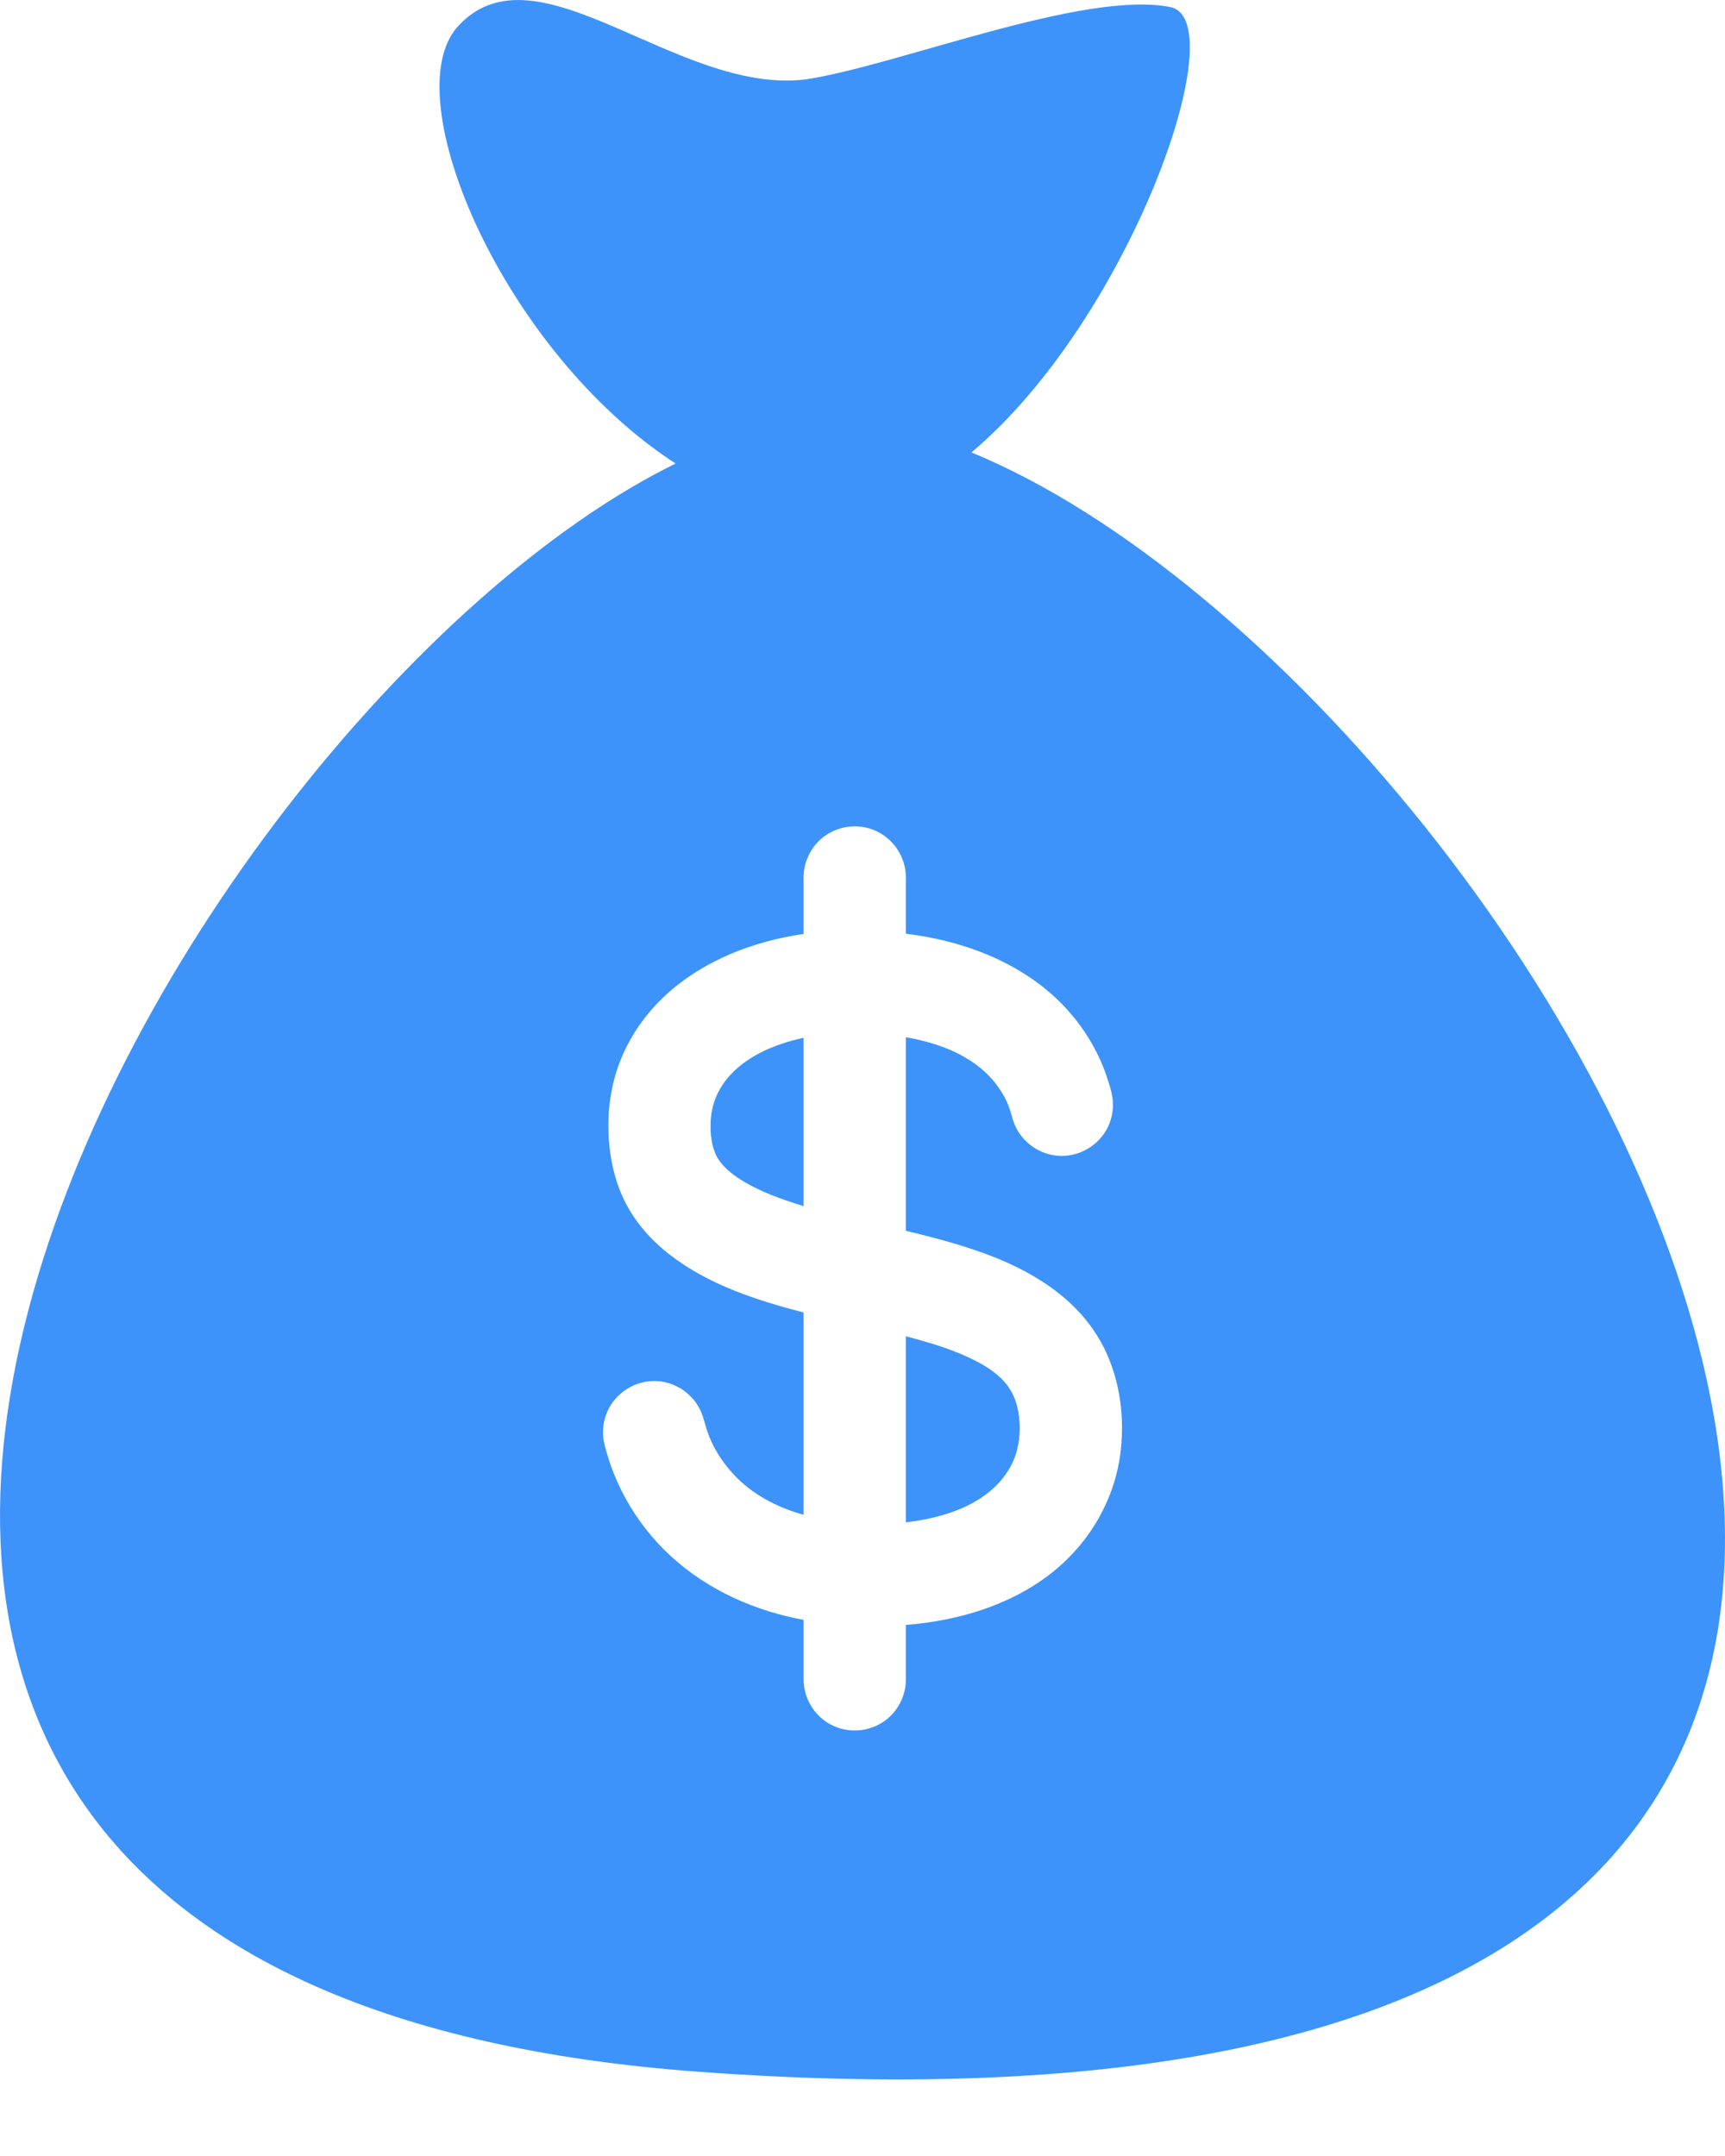<?xml version="1.0" encoding="UTF-8"?>
<svg xmlns="http://www.w3.org/2000/svg" width="20" height="25" viewBox="0 0 20 25" fill="none">
  <path d="M11.64 16.017C11.55 15.918 11.436 15.845 11.318 15.783C11.062 15.65 10.782 15.569 10.503 15.495V17.652C10.955 17.601 11.474 17.437 11.711 17.015C11.824 16.814 11.847 16.566 11.801 16.342C11.776 16.221 11.724 16.109 11.64 16.017Z" fill="#3D93FA"></path>
  <path d="M11.709 17.02C11.71 17.018 11.71 17.017 11.711 17.015C11.71 17.017 11.709 17.018 11.709 17.02Z" fill="#3D93FA"></path>
  <path d="M8.384 12.569C8.306 12.682 8.258 12.811 8.244 12.948C8.231 13.085 8.238 13.238 8.29 13.367C8.34 13.491 8.444 13.581 8.551 13.655C8.672 13.736 8.804 13.8 8.939 13.855C9.053 13.9 9.18 13.944 9.317 13.986V12.034C8.97 12.108 8.592 12.266 8.384 12.569Z" fill="#3D93FA"></path>
  <path d="M11.72 17C11.717 17.005 11.714 17.01 11.711 17.015C11.715 17.009 11.717 17.004 11.72 17Z" fill="#3D93FA"></path>
  <path d="M11.731 16.979C11.732 16.978 11.732 16.978 11.731 16.979V16.979Z" fill="#3D93FA"></path>
  <path d="M11.263 5.246C13.097 3.706 14.323 0.234 13.569 0.082C12.566 -0.119 10.39 0.765 9.338 0.921C7.846 1.102 6.221 -0.696 5.309 0.306C4.568 1.121 5.841 4.084 7.833 5.375C1.89 8.296 -6.464 22.96 8.11 24.024C28.274 25.496 18.177 8.093 11.263 5.246ZM12.995 16.811C12.933 17.383 12.63 17.9 12.177 18.251C11.699 18.621 11.099 18.794 10.503 18.842V19.474C10.503 19.643 10.429 19.806 10.303 19.918C10.129 20.072 9.873 20.11 9.662 20.012C9.454 19.917 9.317 19.703 9.317 19.474V18.783C9.215 18.764 9.113 18.741 9.013 18.713C8.456 18.56 7.94 18.262 7.562 17.821C7.374 17.601 7.221 17.351 7.115 17.082C7.087 17.011 7.063 16.939 7.041 16.867C7.022 16.801 7.001 16.735 6.994 16.666C6.983 16.551 7.005 16.434 7.059 16.332C7.169 16.122 7.401 15.995 7.637 16.016C7.87 16.037 8.074 16.198 8.147 16.42C8.17 16.488 8.185 16.558 8.211 16.626C8.236 16.693 8.266 16.759 8.302 16.821C8.372 16.943 8.461 17.056 8.562 17.154C8.772 17.356 9.039 17.487 9.317 17.565V15.219C8.773 15.078 8.211 14.896 7.762 14.546C7.543 14.376 7.358 14.165 7.237 13.916C7.109 13.652 7.056 13.358 7.054 13.066C7.051 12.77 7.108 12.477 7.231 12.207C7.347 11.954 7.514 11.727 7.718 11.539C8.155 11.137 8.735 10.913 9.317 10.83V10.779V10.175C9.317 10.006 9.391 9.842 9.517 9.73C9.691 9.576 9.947 9.538 10.158 9.636C10.366 9.732 10.503 9.945 10.503 10.175V10.779V10.827C10.581 10.836 10.658 10.848 10.735 10.862C11.307 10.966 11.866 11.202 12.284 11.614C12.482 11.809 12.644 12.041 12.758 12.295C12.79 12.366 12.817 12.438 12.841 12.512C12.864 12.581 12.887 12.652 12.897 12.723C12.915 12.838 12.897 12.957 12.848 13.062C12.747 13.276 12.522 13.413 12.285 13.403C12.052 13.393 11.84 13.241 11.757 13.023C11.732 12.959 11.72 12.89 11.694 12.825C11.669 12.76 11.636 12.697 11.597 12.639C11.523 12.524 11.427 12.426 11.317 12.345C11.079 12.169 10.791 12.078 10.503 12.027V14.272C10.845 14.354 11.188 14.444 11.516 14.573C12.012 14.769 12.482 15.068 12.752 15.541C12.71 15.467 12.67 15.396 12.754 15.544C12.837 15.689 12.797 15.62 12.756 15.547C12.971 15.926 13.042 16.38 12.995 16.811Z" fill="#3D93FA"></path>
  <path d="M11.702 17.031C11.699 17.037 11.696 17.042 11.694 17.046C11.695 17.043 11.699 17.038 11.702 17.031Z" fill="#3D93FA"></path>
</svg>
